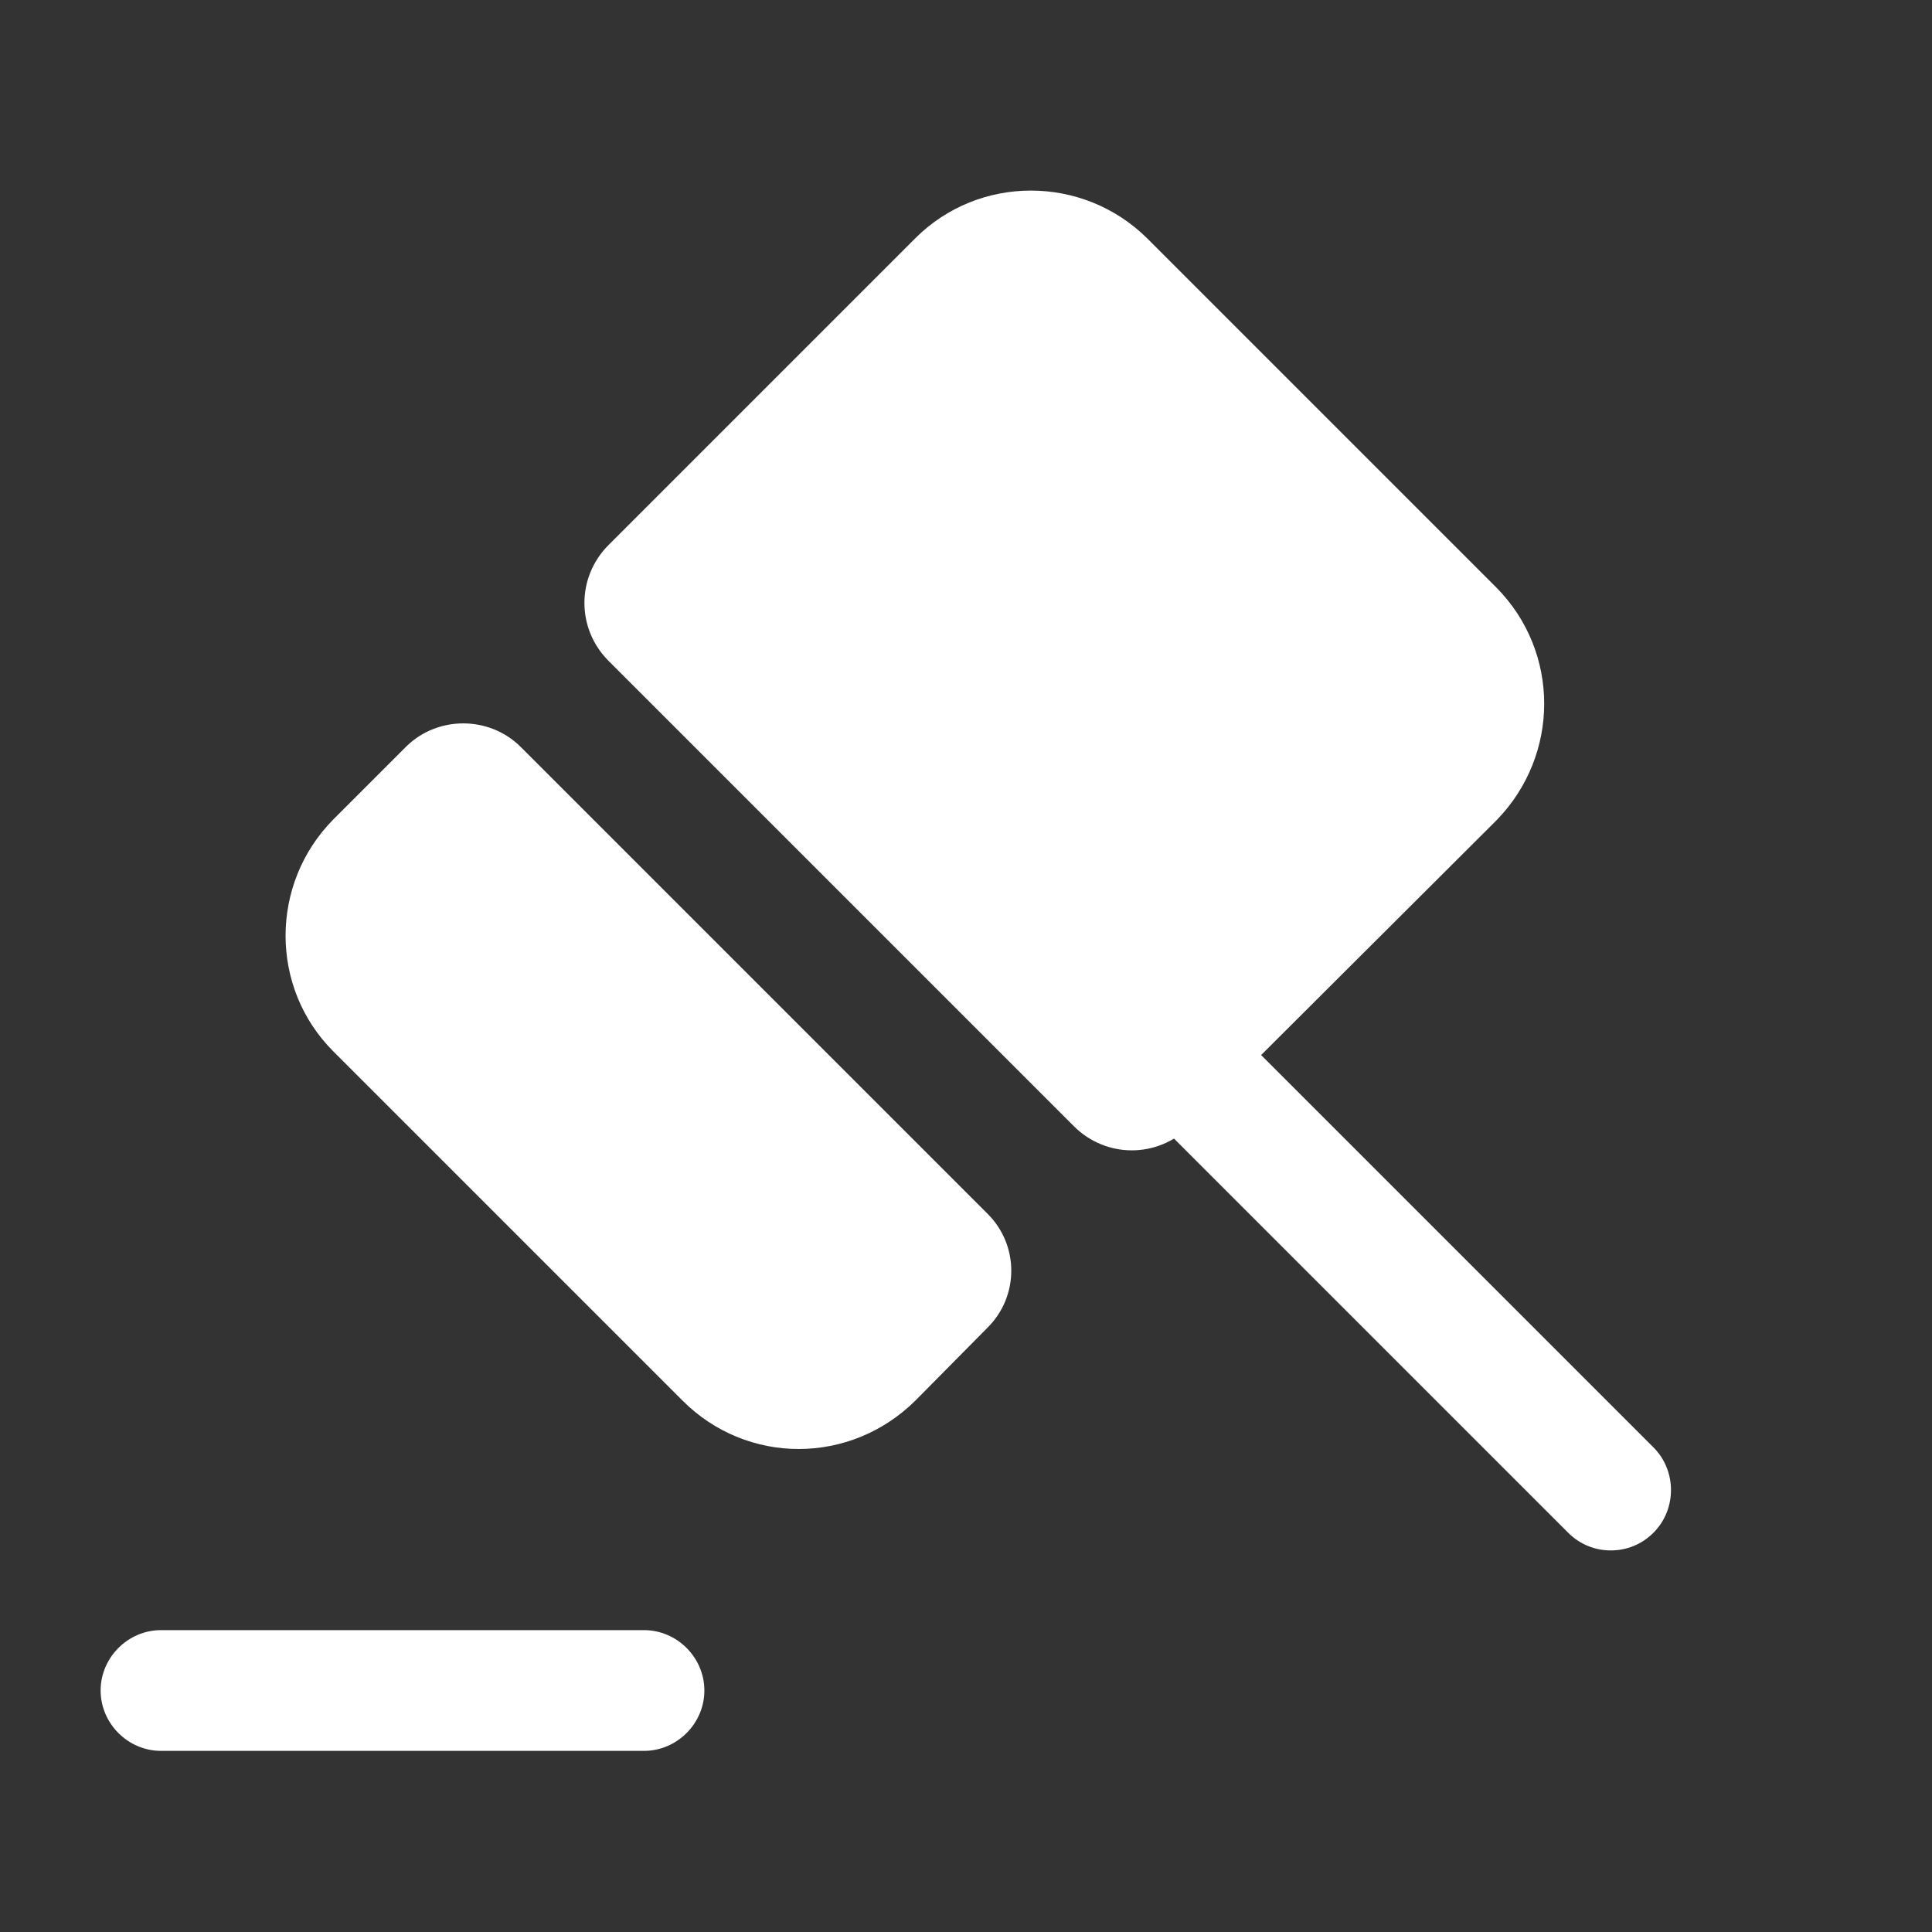 <svg width="36" height="36" viewBox="0 0 36 36" fill="none" xmlns="http://www.w3.org/2000/svg">
<rect x="0" y="0" width="36" height="36" fill="#333333" stroke="none"/>
<path d="M30.81 28.56C30.585 28.785 30.3 28.89 30.015 28.89C29.73 28.89 29.445 28.785 29.22 28.56L21.795 21.135L22.59 20.34L23.385 19.545L30.81 26.97C31.245 27.405 31.245 28.125 30.81 28.56Z" fill="white"/>
<path d="M9.705 13.92L18.405 22.62C18.99 23.205 18.99 24.15 18.405 24.735L17.055 26.1C15.84 27.3 13.92 27.3 12.72 26.1L6.21 19.59C5.025 18.405 5.025 16.47 6.21 15.27L7.575 13.905C8.16 13.335 9.12 13.335 9.705 13.92Z" fill="white"/>
<path d="M27.885 15.285L22.17 20.985C21.57 21.585 20.61 21.585 20.01 20.985L11.34 12.315C10.74 11.715 10.74 10.755 11.34 10.155L17.055 4.44C18.24 3.255 20.175 3.255 21.375 4.44L27.885 10.95C29.07 12.15 29.07 14.07 27.885 15.285Z" fill="white"/>
<path d="M12 32.625H3C2.385 32.625 1.875 32.115 1.875 31.5C1.875 30.885 2.385 30.375 3 30.375H12C12.615 30.375 13.125 30.885 13.125 31.5C13.125 32.115 12.615 32.625 12 32.625Z" fill="white"/>
</svg>
